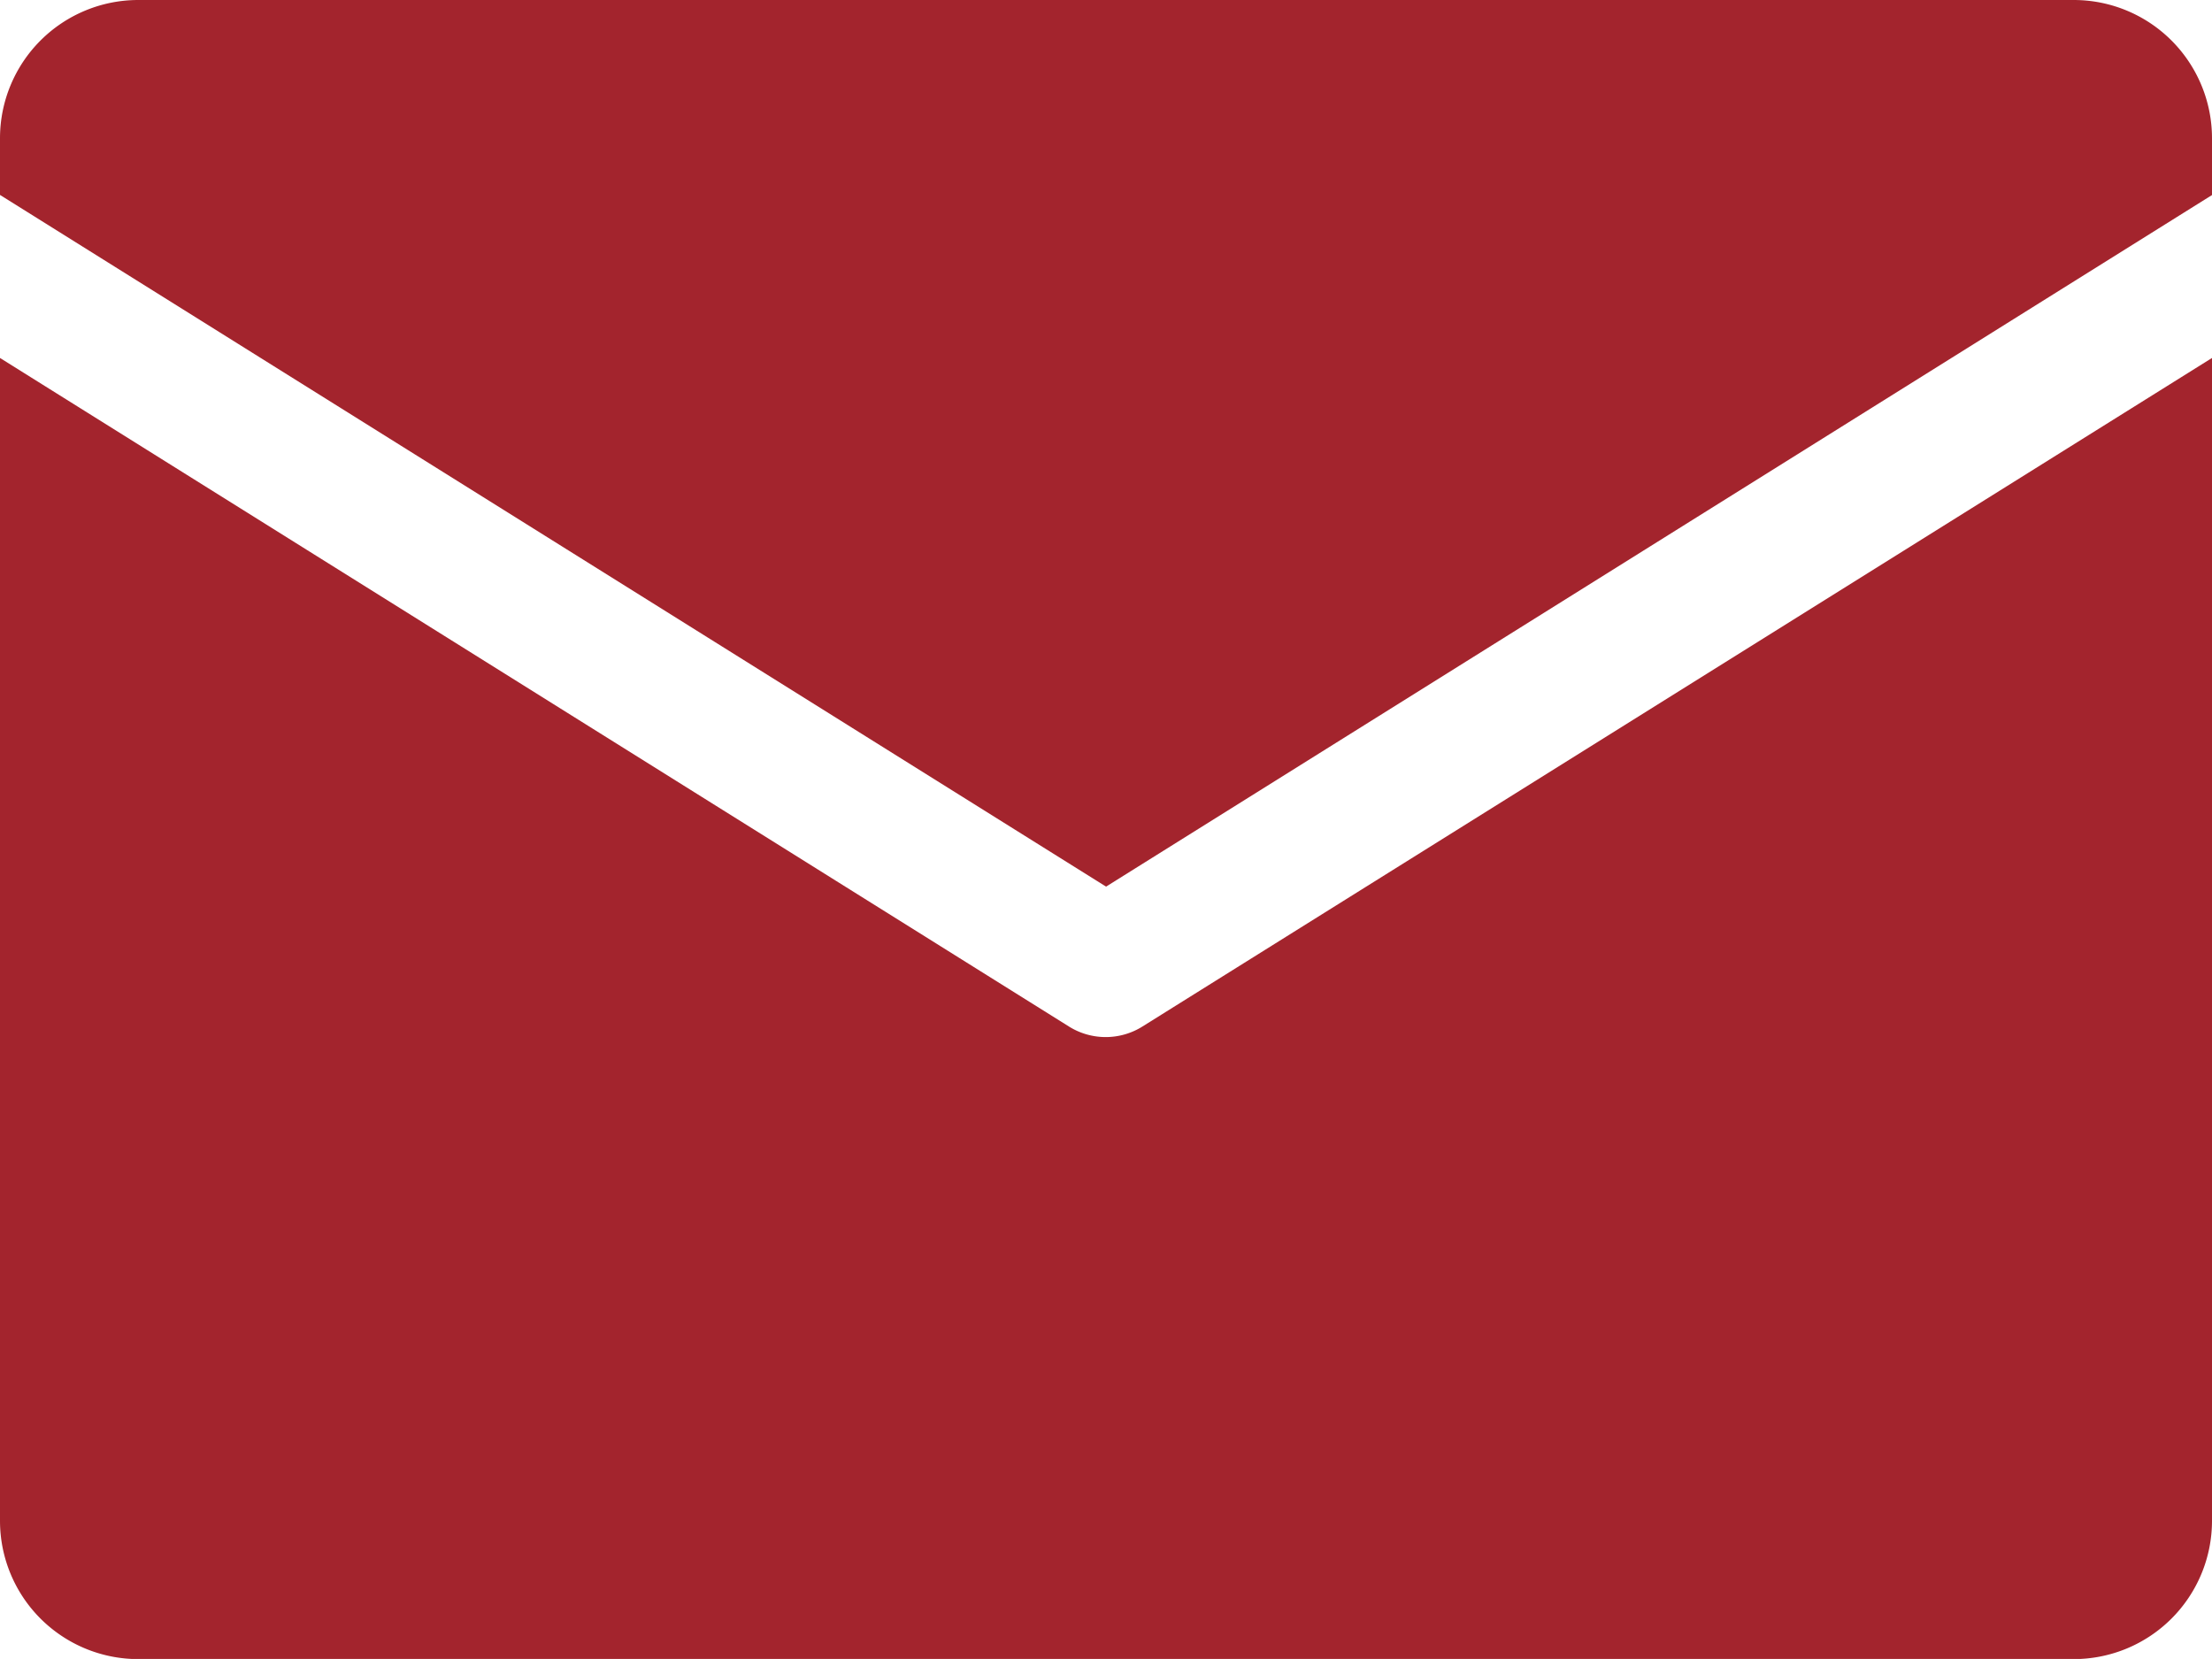 <svg xmlns="http://www.w3.org/2000/svg" width="17.963" height="13.472" viewBox="0 0 17.963 13.472">
  <path id="Layer_2" data-name="Layer 2" d="M0,1.583V1.123A1.123,1.123,0,0,1,1.123,0H16.84a1.123,1.123,0,0,1,1.123,1.123v.461L8.982,7.2ZM9.279,8.335a.562.562,0,0,1-.6,0L0,2.907V12.35a1.123,1.123,0,0,0,1.123,1.123H16.84a1.123,1.123,0,0,0,1.123-1.123V2.907Z" fill="#a3242d"/>
</svg>
